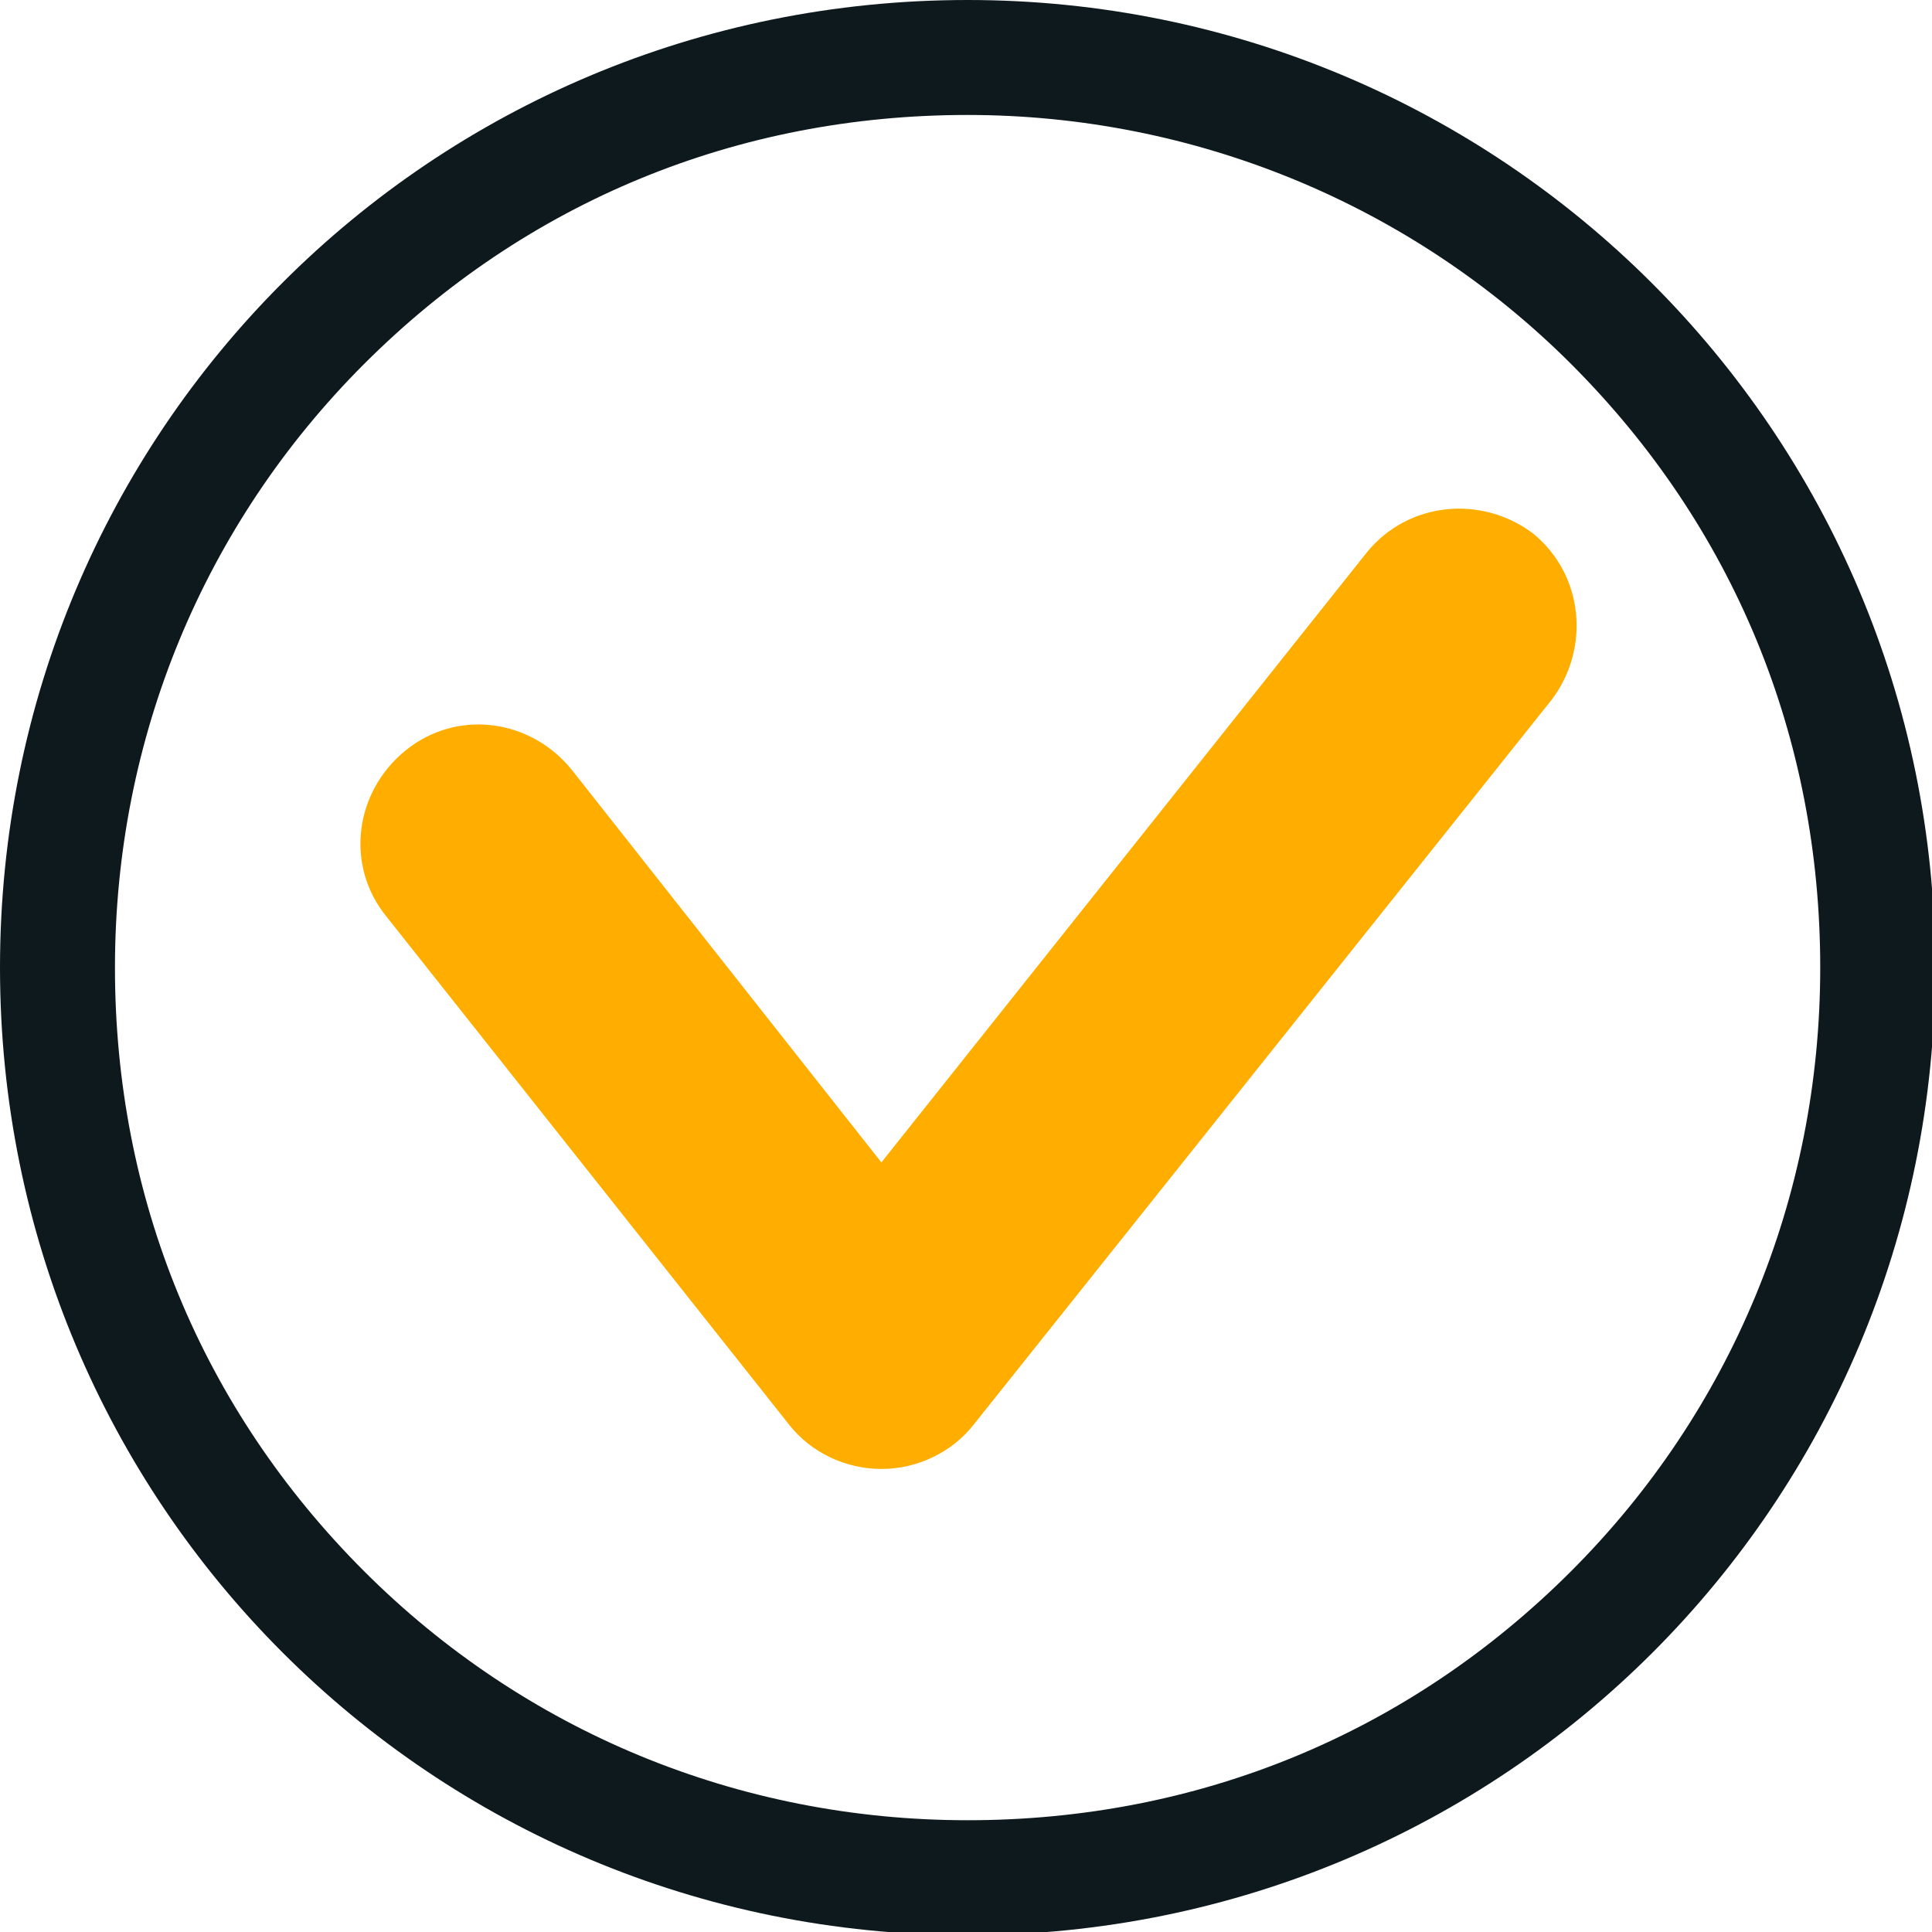 <?xml version="1.0" encoding="UTF-8"?>
<svg xmlns="http://www.w3.org/2000/svg" version="1.1" viewBox="0 0 60.5 60.5">
  <defs>
    <style>
      .cls-1 {
        fill: #ffae00;
      }

      .cls-2 {
        fill: #0e191e;
      }
    </style>
  </defs>
  <!-- Generator: Adobe Illustrator 28.7.1, SVG Export Plug-In . SVG Version: 1.2.0 Build 142)  -->
  <g>
    <g id="Calque_1">
      <g id="Calque_1-2" data-name="Calque_1">
        <g id="_x2014_ÎÓÈ_x5F_1">
          <path class="cls-2" d="M30.3,3.6c7.1,0,13.9,2.8,18.9,7.8,5.1,5.1,7.8,11.7,7.8,18.9s-2.8,13.9-7.8,18.9c-5.1,5.1-11.7,7.8-18.9,7.8s-13.9-2.8-18.9-7.8c-5.1-5.1-7.8-11.7-7.8-18.9s2.8-13.9,7.8-18.9c5.1-5.1,11.7-7.8,18.9-7.8M30.3,0C13.5,0,0,13.5,0,30.3s13.5,30.3,30.3,30.3,30.3-13.5,30.3-30.3S47,0,30.3,0h0Z"/>
          <path class="cls-1" d="M27.6,46h0c-1.1,0-2.2-.5-2.9-1.4l-12.6-15.9c-1.3-1.6-1-3.9.6-5.2,1.6-1.3,3.9-1,5.2.6l9.7,12.3,15.2-19.1c1.3-1.6,3.6-1.8,5.2-.6,1.6,1.3,1.8,3.6.6,5.2l-18.1,22.7c-.7.9-1.8,1.4-2.9,1.4Z"/>
        </g>
      </g>
    </g>
  </g>
</svg>